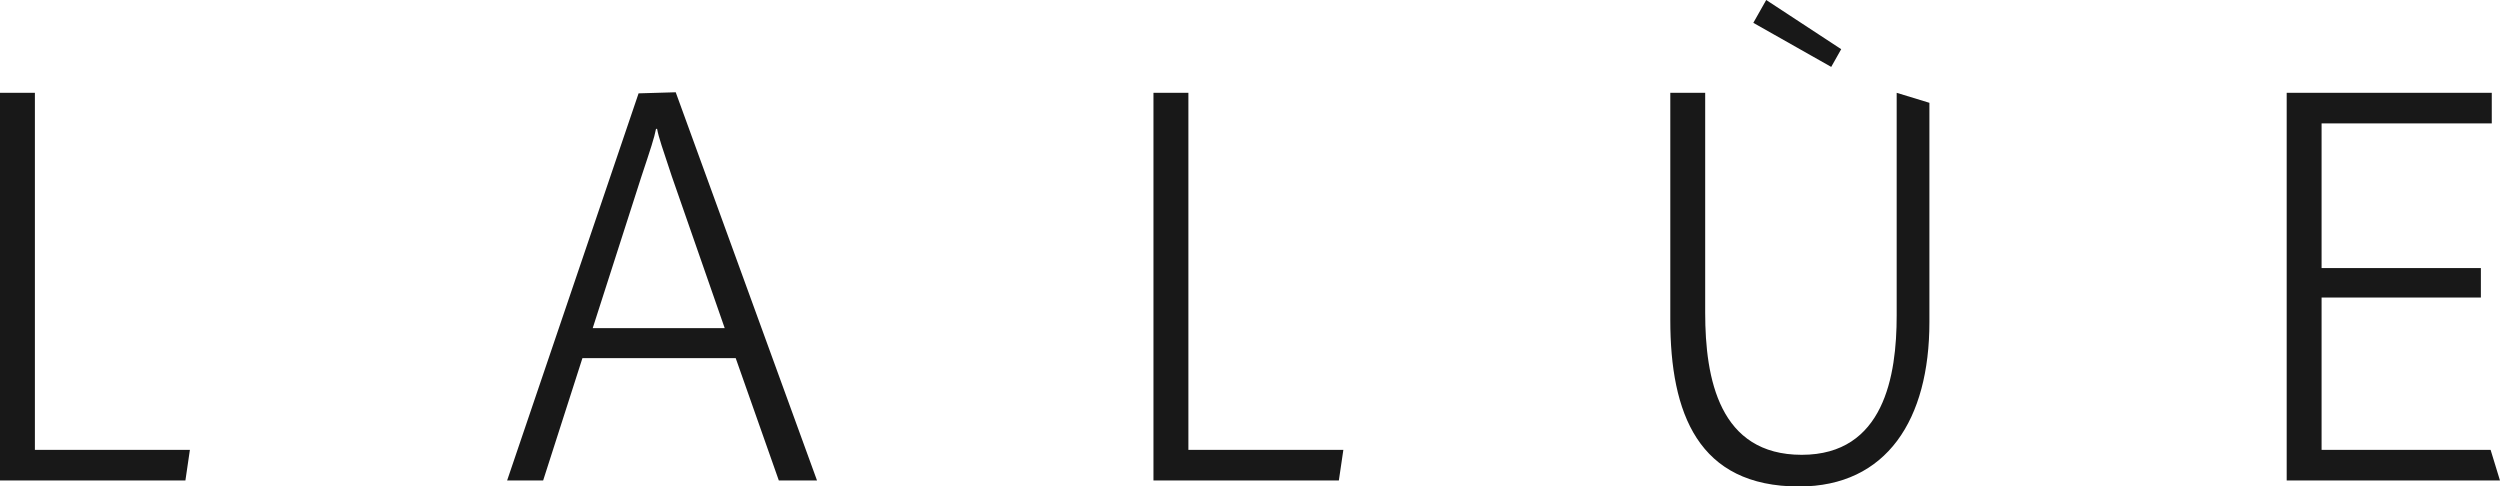 <svg xmlns="http://www.w3.org/2000/svg" fill="none" viewBox="0 0 185 36" height="36" width="185">
<g clip-path="url(#clip0_847_3948)">
<path fill="#181818" d="M47.255 6.908L37.527 35.555H40.193L43.099 26.504H54.443L57.633 35.555H60.459L50.003 6.828L47.258 6.908H47.255ZM43.861 24.281L47.456 13.09C48.141 11.03 48.424 10.181 48.545 9.536H48.625C48.745 10.181 49.029 10.99 49.714 13.05L53.629 24.284H43.861V24.281Z"></path>
<path fill="#181818" d="M136.249 3.64L130.7 0L129.746 1.69L135.51 4.951L136.249 3.64Z"></path>
<path fill="#181818" d="M87.941 6.868H85.356V35.556H99.075L99.408 33.292H87.941V6.868Z"></path>
<path fill="#181818" d="M2.582 6.868H0V35.556H13.72L14.052 33.292H2.582V6.868Z"></path>
<path fill="#181818" d="M140.354 23.352C140.354 27.796 139.425 33.656 133.329 33.656C127.233 33.656 126.184 28.039 126.184 23.151V6.868H123.602V23.676C123.602 30.584 125.659 36 133.128 36C139.629 36 142.776 31.031 142.776 23.84V7.608L140.354 6.868V23.352Z"></path>
<path fill="#181818" d="M184.305 33.292H171.797V22.018H183.585V19.838H171.797V9.131H184.391V6.868H169.215V35.556H184.998L184.305 33.292Z"></path>
</g>
<defs>
<clipPath id="clip0_847_3948">
<rect fill="white" height="36" width="185"></rect>
</clipPath>
</defs>
</svg>
